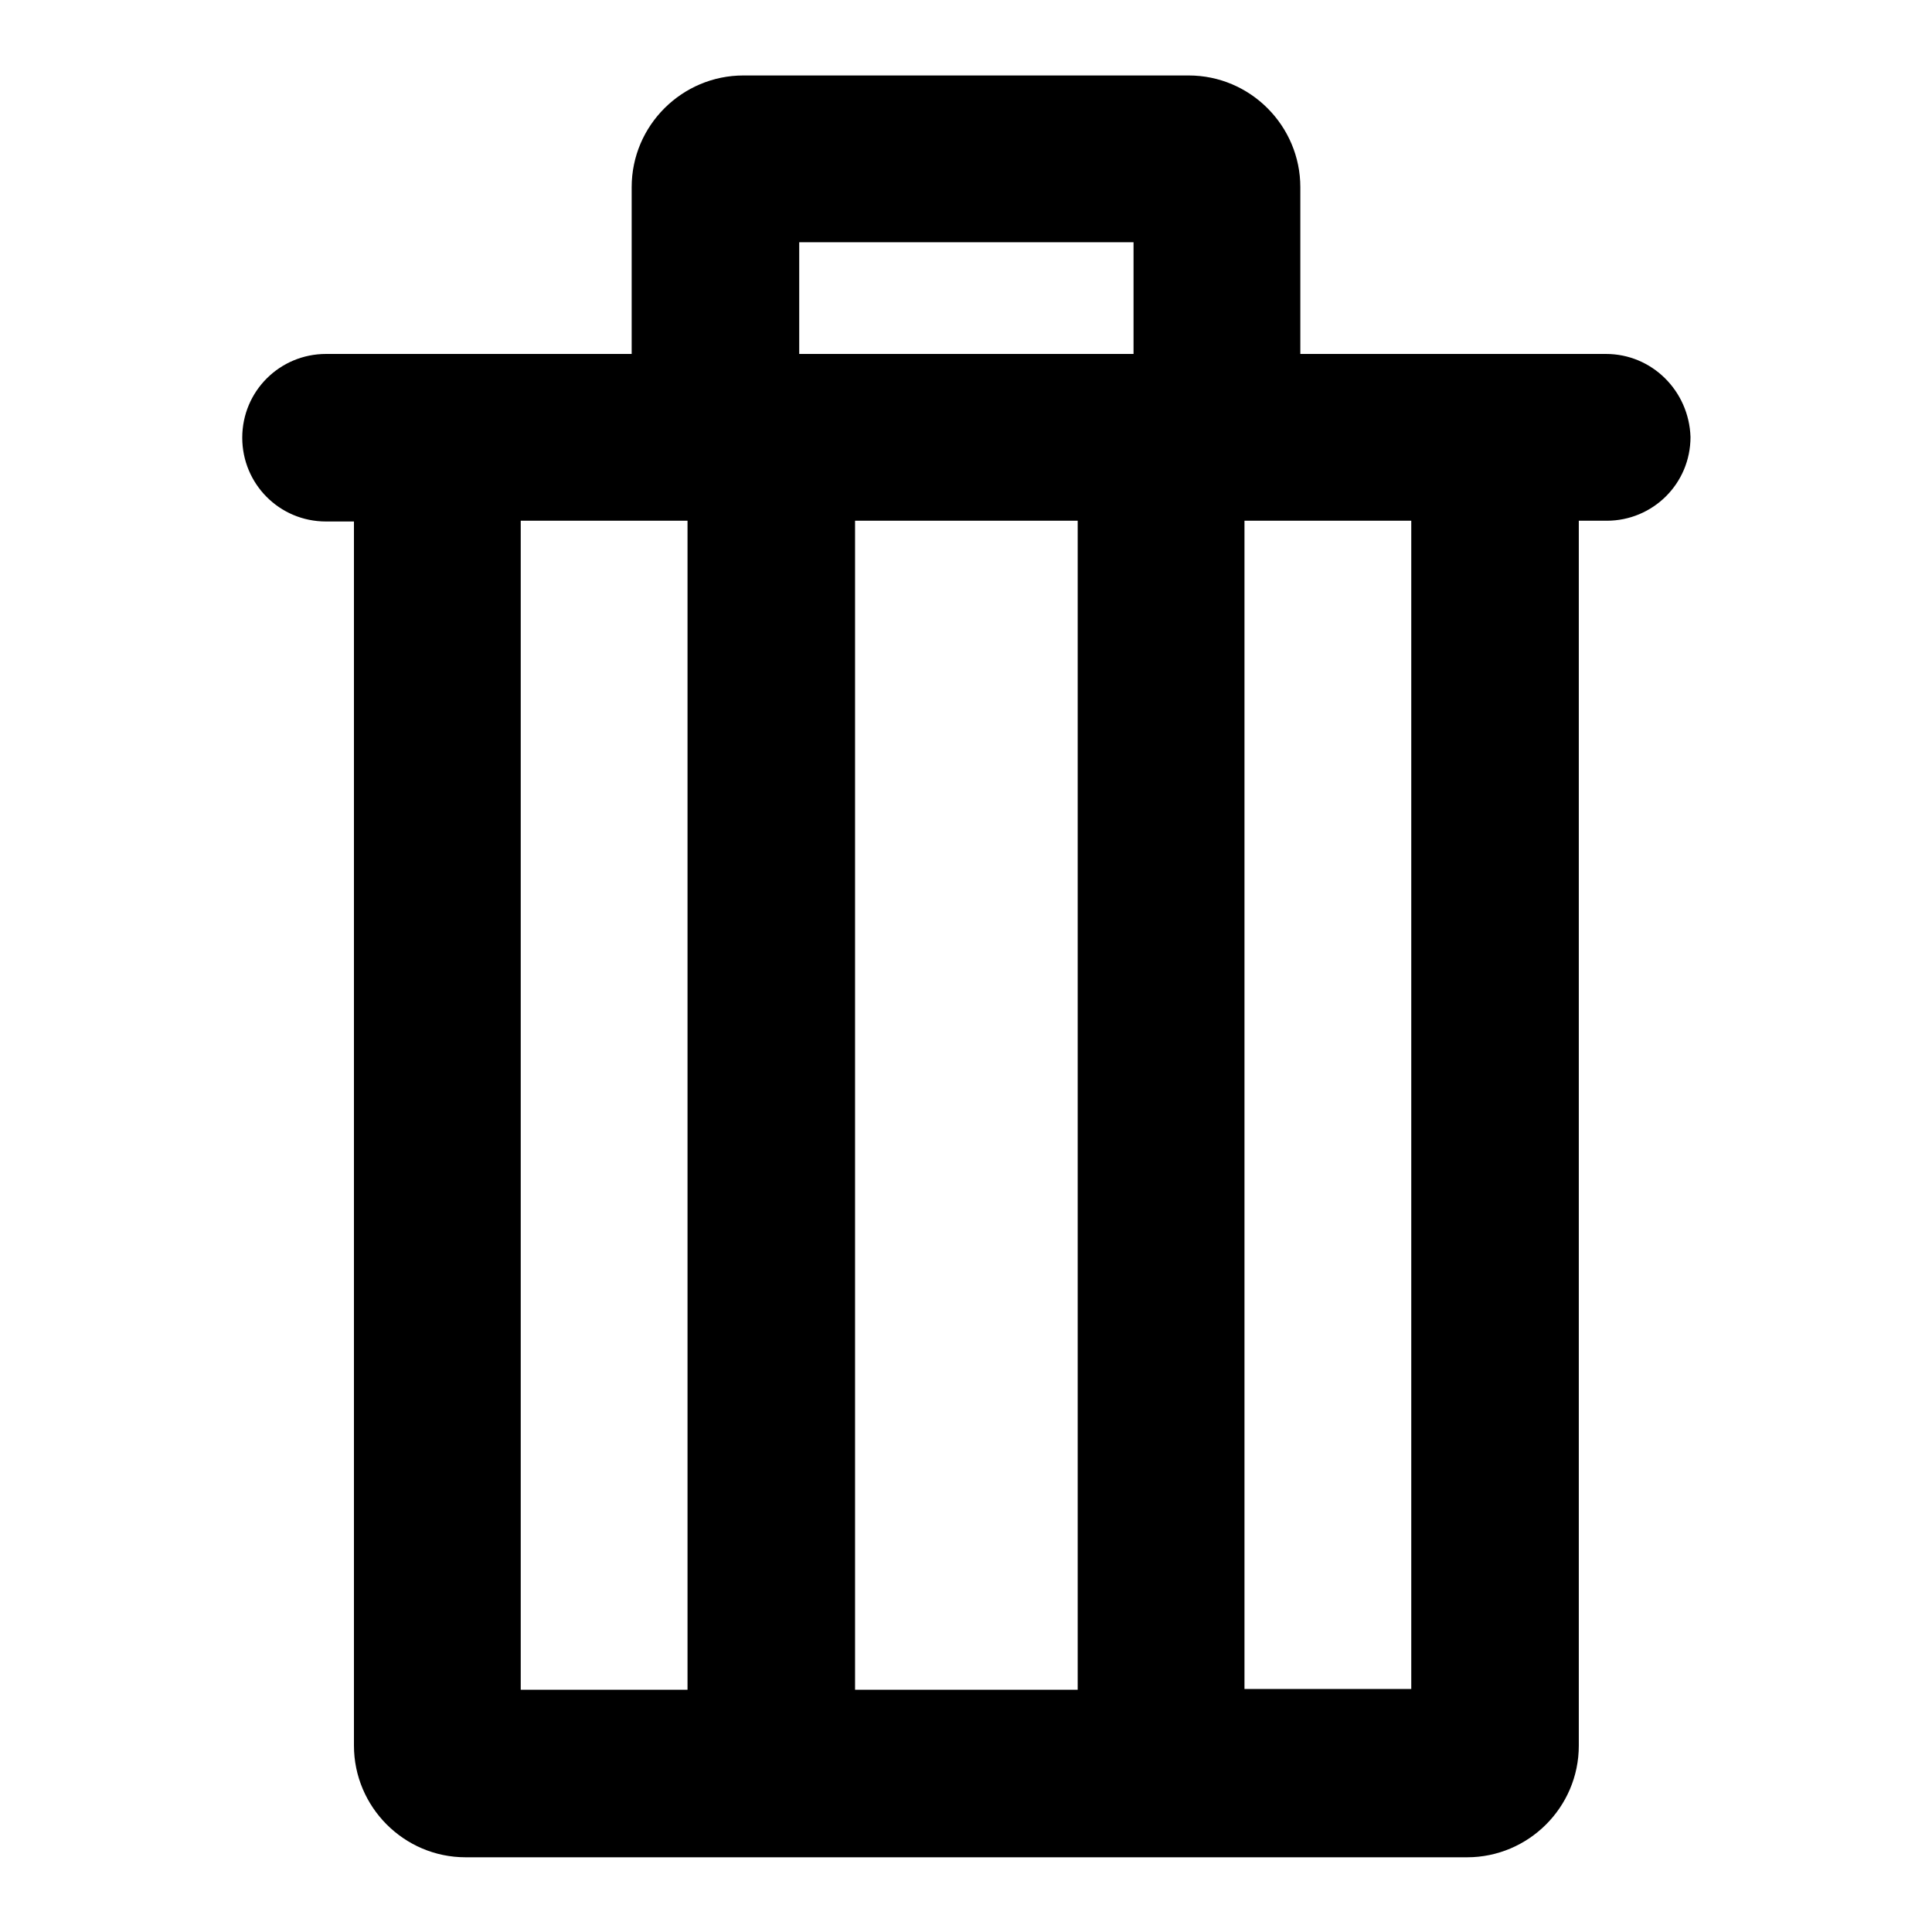 <?xml version="1.0" encoding="utf-8"?>
<!-- Svg Vector Icons : http://www.onlinewebfonts.com/icon -->
<!DOCTYPE svg PUBLIC "-//W3C//DTD SVG 1.1//EN" "http://www.w3.org/Graphics/SVG/1.1/DTD/svg11.dtd">
<svg version="1.1" xmlns="http://www.w3.org/2000/svg" xmlns:xlink="http://www.w3.org/1999/xlink" x="0px" y="0px" viewBox="0 0 256 256" enable-background="new 0 0 256 256" xml:space="preserve">
<g><g><path fill="#000000" d="M187,223.8h-22.1V69h-22.1v154.9h-29.5V69H91.1v154.9H69V69h118V223.8z M105.9,32.1h44.3v14.8h-44.3V32.1z M212.8,46.9h-40.5V24.8c0-8.1-6.6-14.8-14.8-14.8h-59c-8.1,0-14.8,6.6-14.8,14.8v22.1H43.2c-6.1,0-11.1,4.9-11.1,11.1c0,6.1,4.9,11.1,11.1,11.1h3.7v162.2c0,8.1,6.6,14.8,14.8,14.8h132.7c8.1,0,14.8-6.6,14.8-14.8V69h3.7c6.1,0,11.1-4.9,11.1-11.1C223.8,51.8,218.9,46.9,212.8,46.9z"/></g></g>
</svg>
